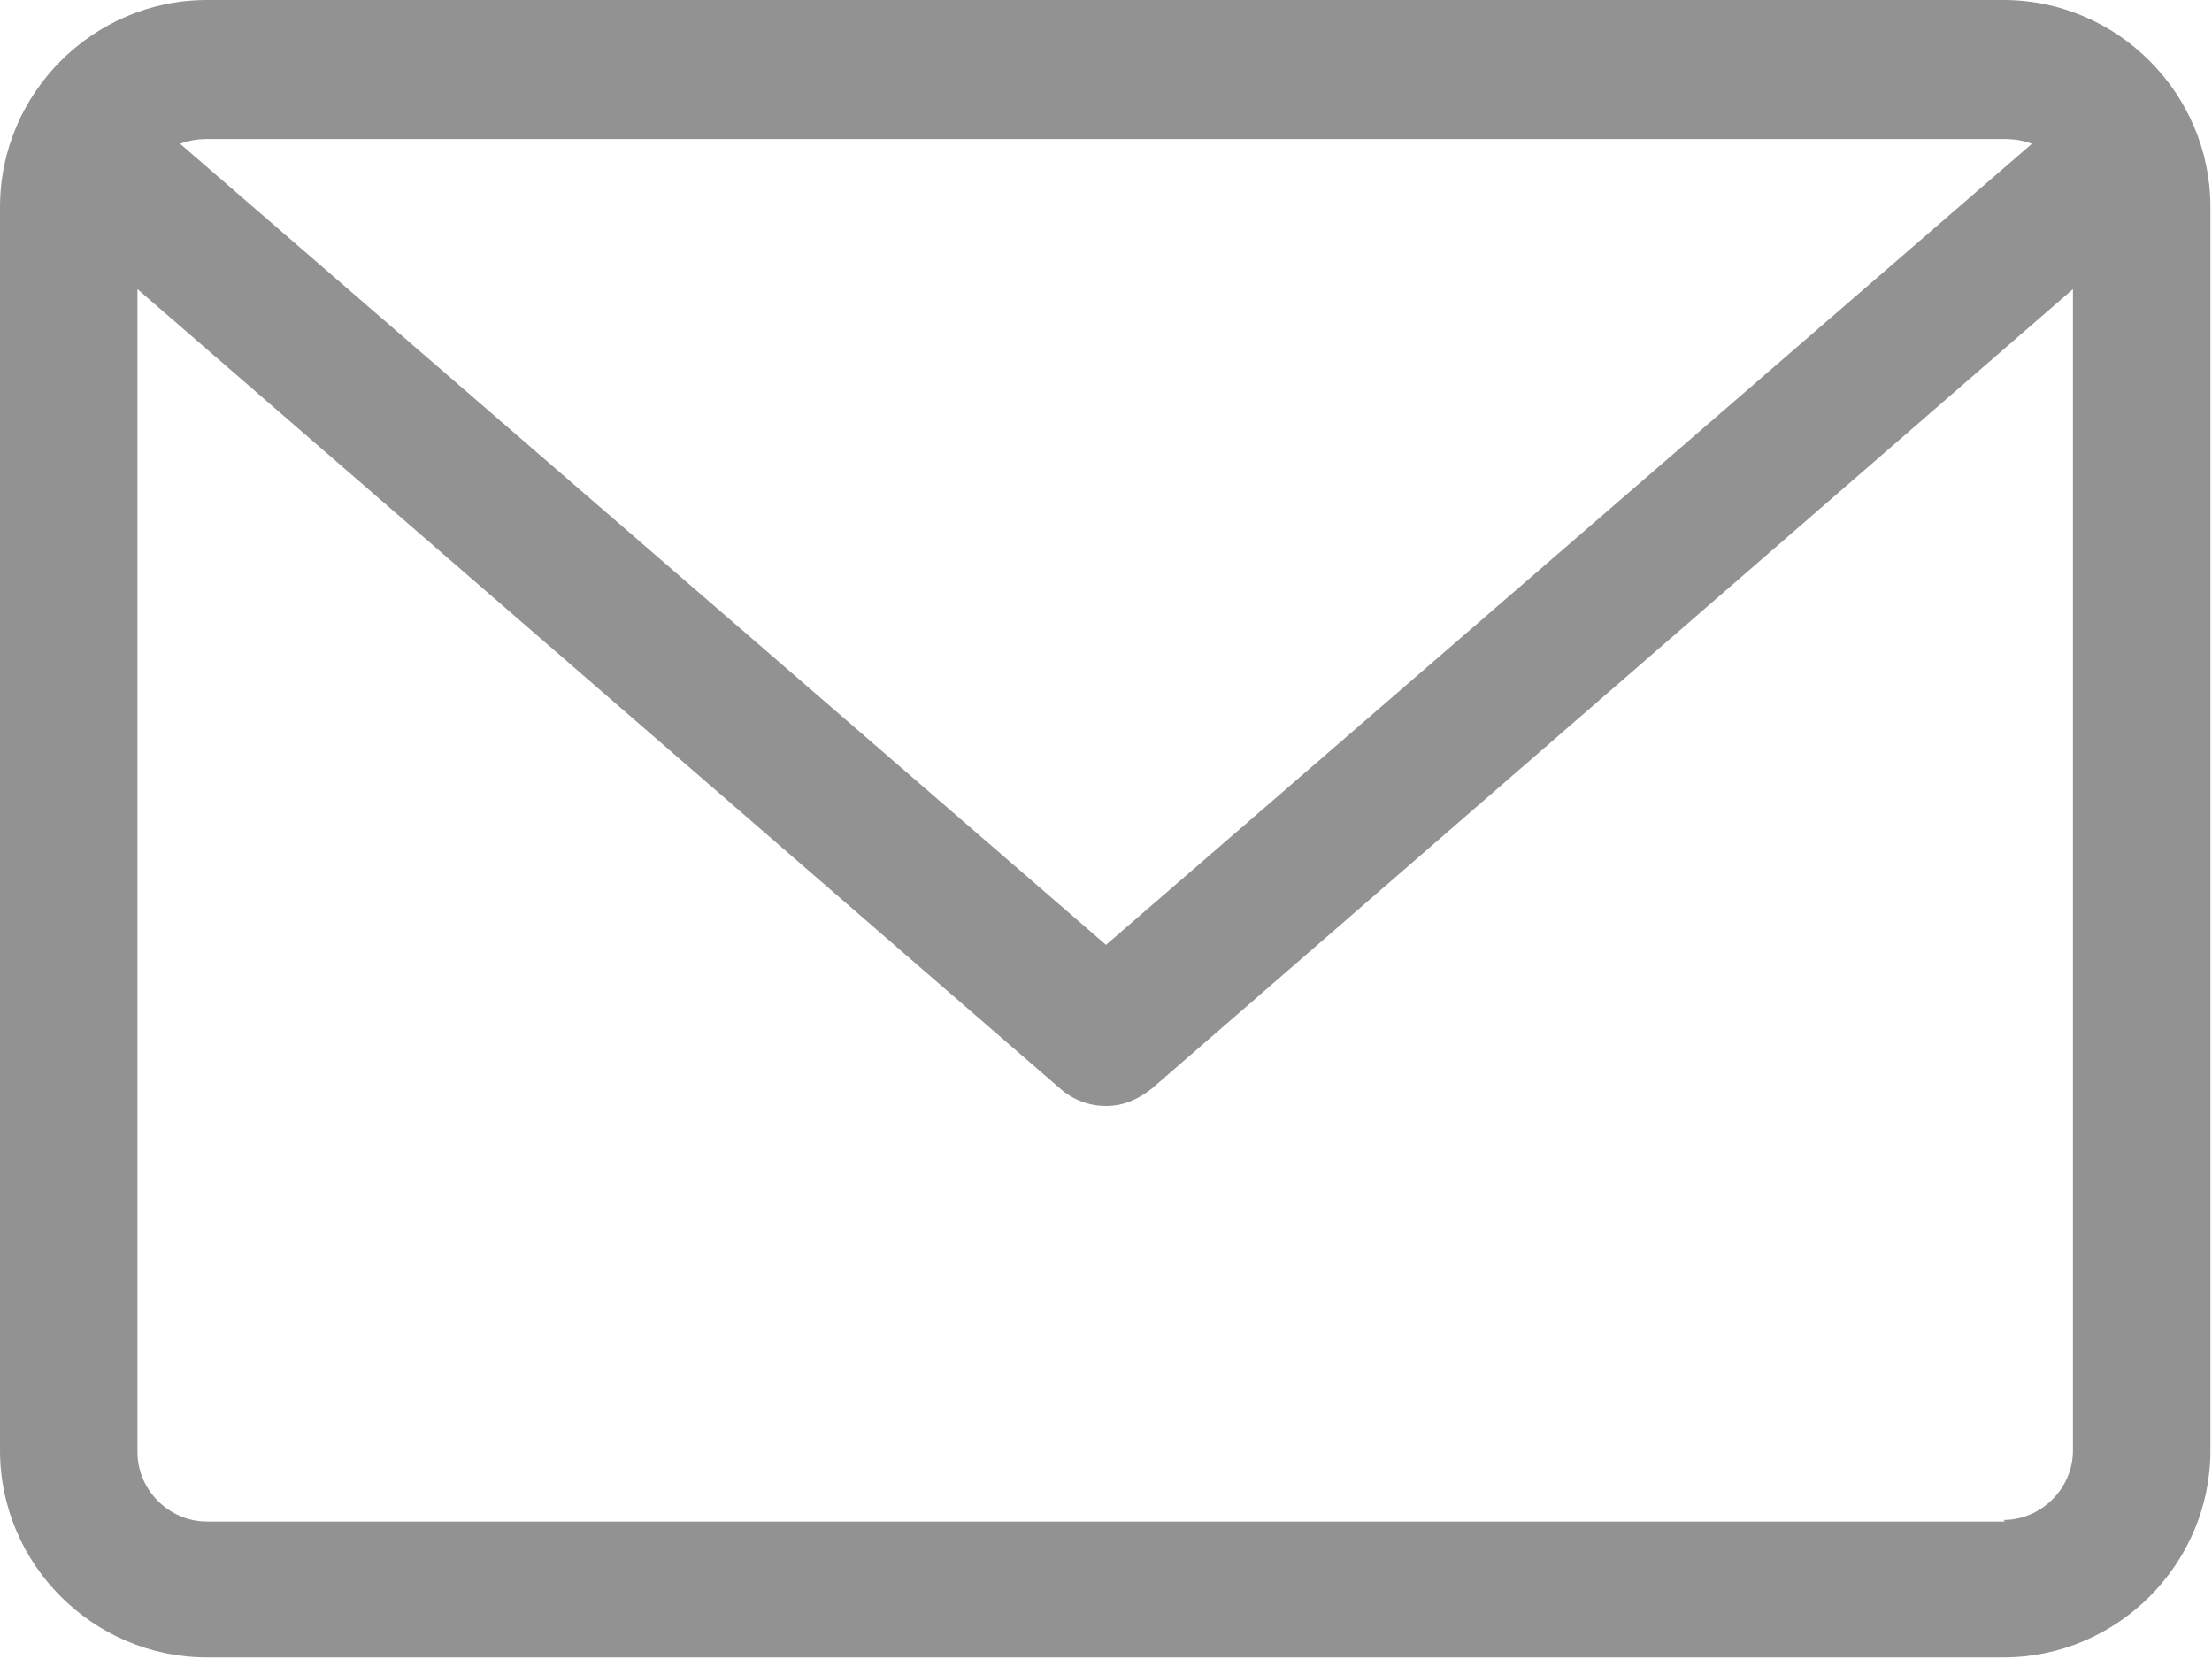 <?xml version="1.0" encoding="UTF-8"?>
<svg id="Capa_2" data-name="Capa 2" xmlns="http://www.w3.org/2000/svg" viewBox="0 0 14 10.5">
  <defs>
    <style>
      .cls-1 {
        opacity: .8;
      }

      .cls-2 {
        fill: #777;
        stroke-width: 0px;
      }
    </style>
  </defs>
  <g id="Capa_1-2" data-name="Capa 1">
    <g class="cls-1">
      <path class="cls-2" d="m12.69,0H1.31C.59,0,0,.59,0,1.31v7.87c0,.72.59,1.31,1.31,1.31h11.37c.72,0,1.31-.59,1.31-1.31V1.31c0-.72-.59-1.31-1.31-1.31Zm0,.88c.06,0,.12.01.17.03l-5.86,5.07L1.14.91c.05-.02.11-.03.17-.03h11.38Zm0,8.75H1.31c-.24,0-.44-.2-.44-.44V1.83l5.84,5.06c.08.07.18.11.29.11s.2-.04.29-.11L13.12,1.83v7.35c0,.24-.2.44-.44.44Z"/>
    </g>
  </g>
</svg>